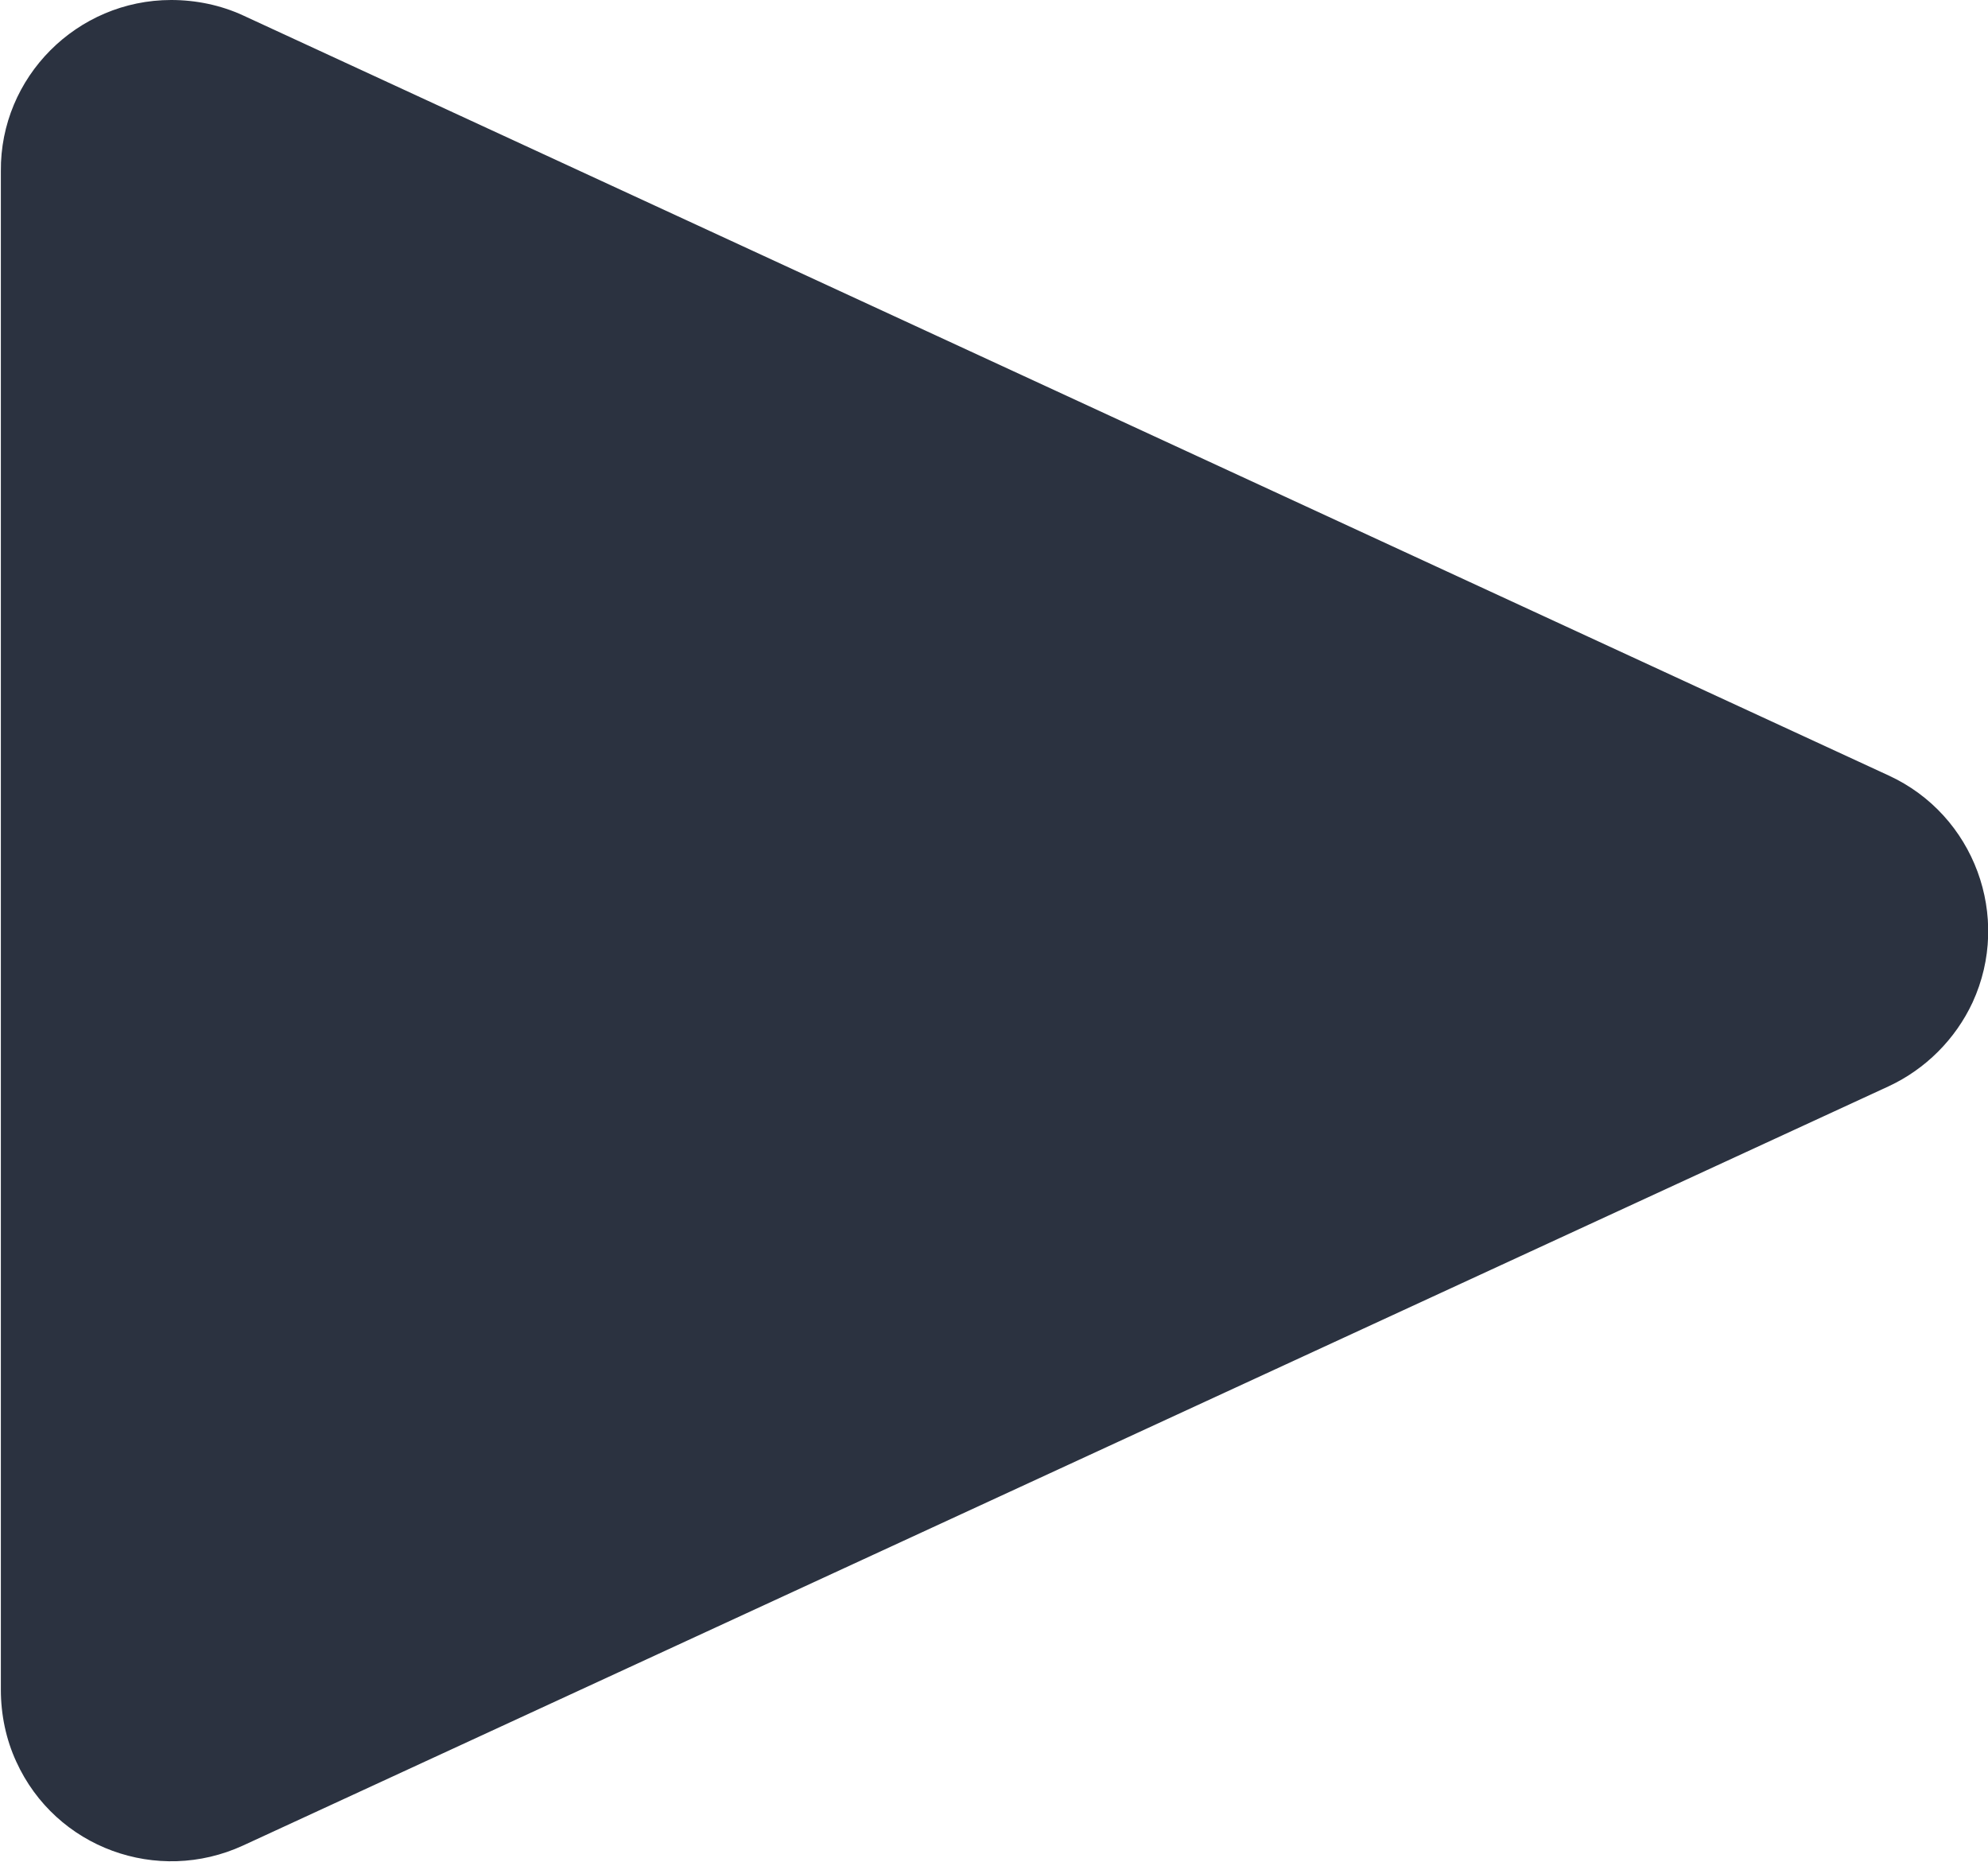 <?xml version="1.0" encoding="UTF-8"?><svg id="Layer_1" xmlns="http://www.w3.org/2000/svg" width="23.23" height="21.75" viewBox="0 0 23.23 21.75"><defs><style>.cls-1{fill:#2b3240;fill-rule:evenodd;}</style></defs><g id="Page-1"><path id="Triangle" class="cls-1" d="M22.07,12.69L2.84,21.56c-1,.46-2.19,.03-2.65-.98-.12-.26-.18-.55-.18-.84V2C0,.9,.9,0,2,0c.29,0,.58,.06,.84,.18L22.07,9.06c1,.46,1.44,1.65,.98,2.65-.2,.43-.55,.78-.98,.98Z"/></g></svg>